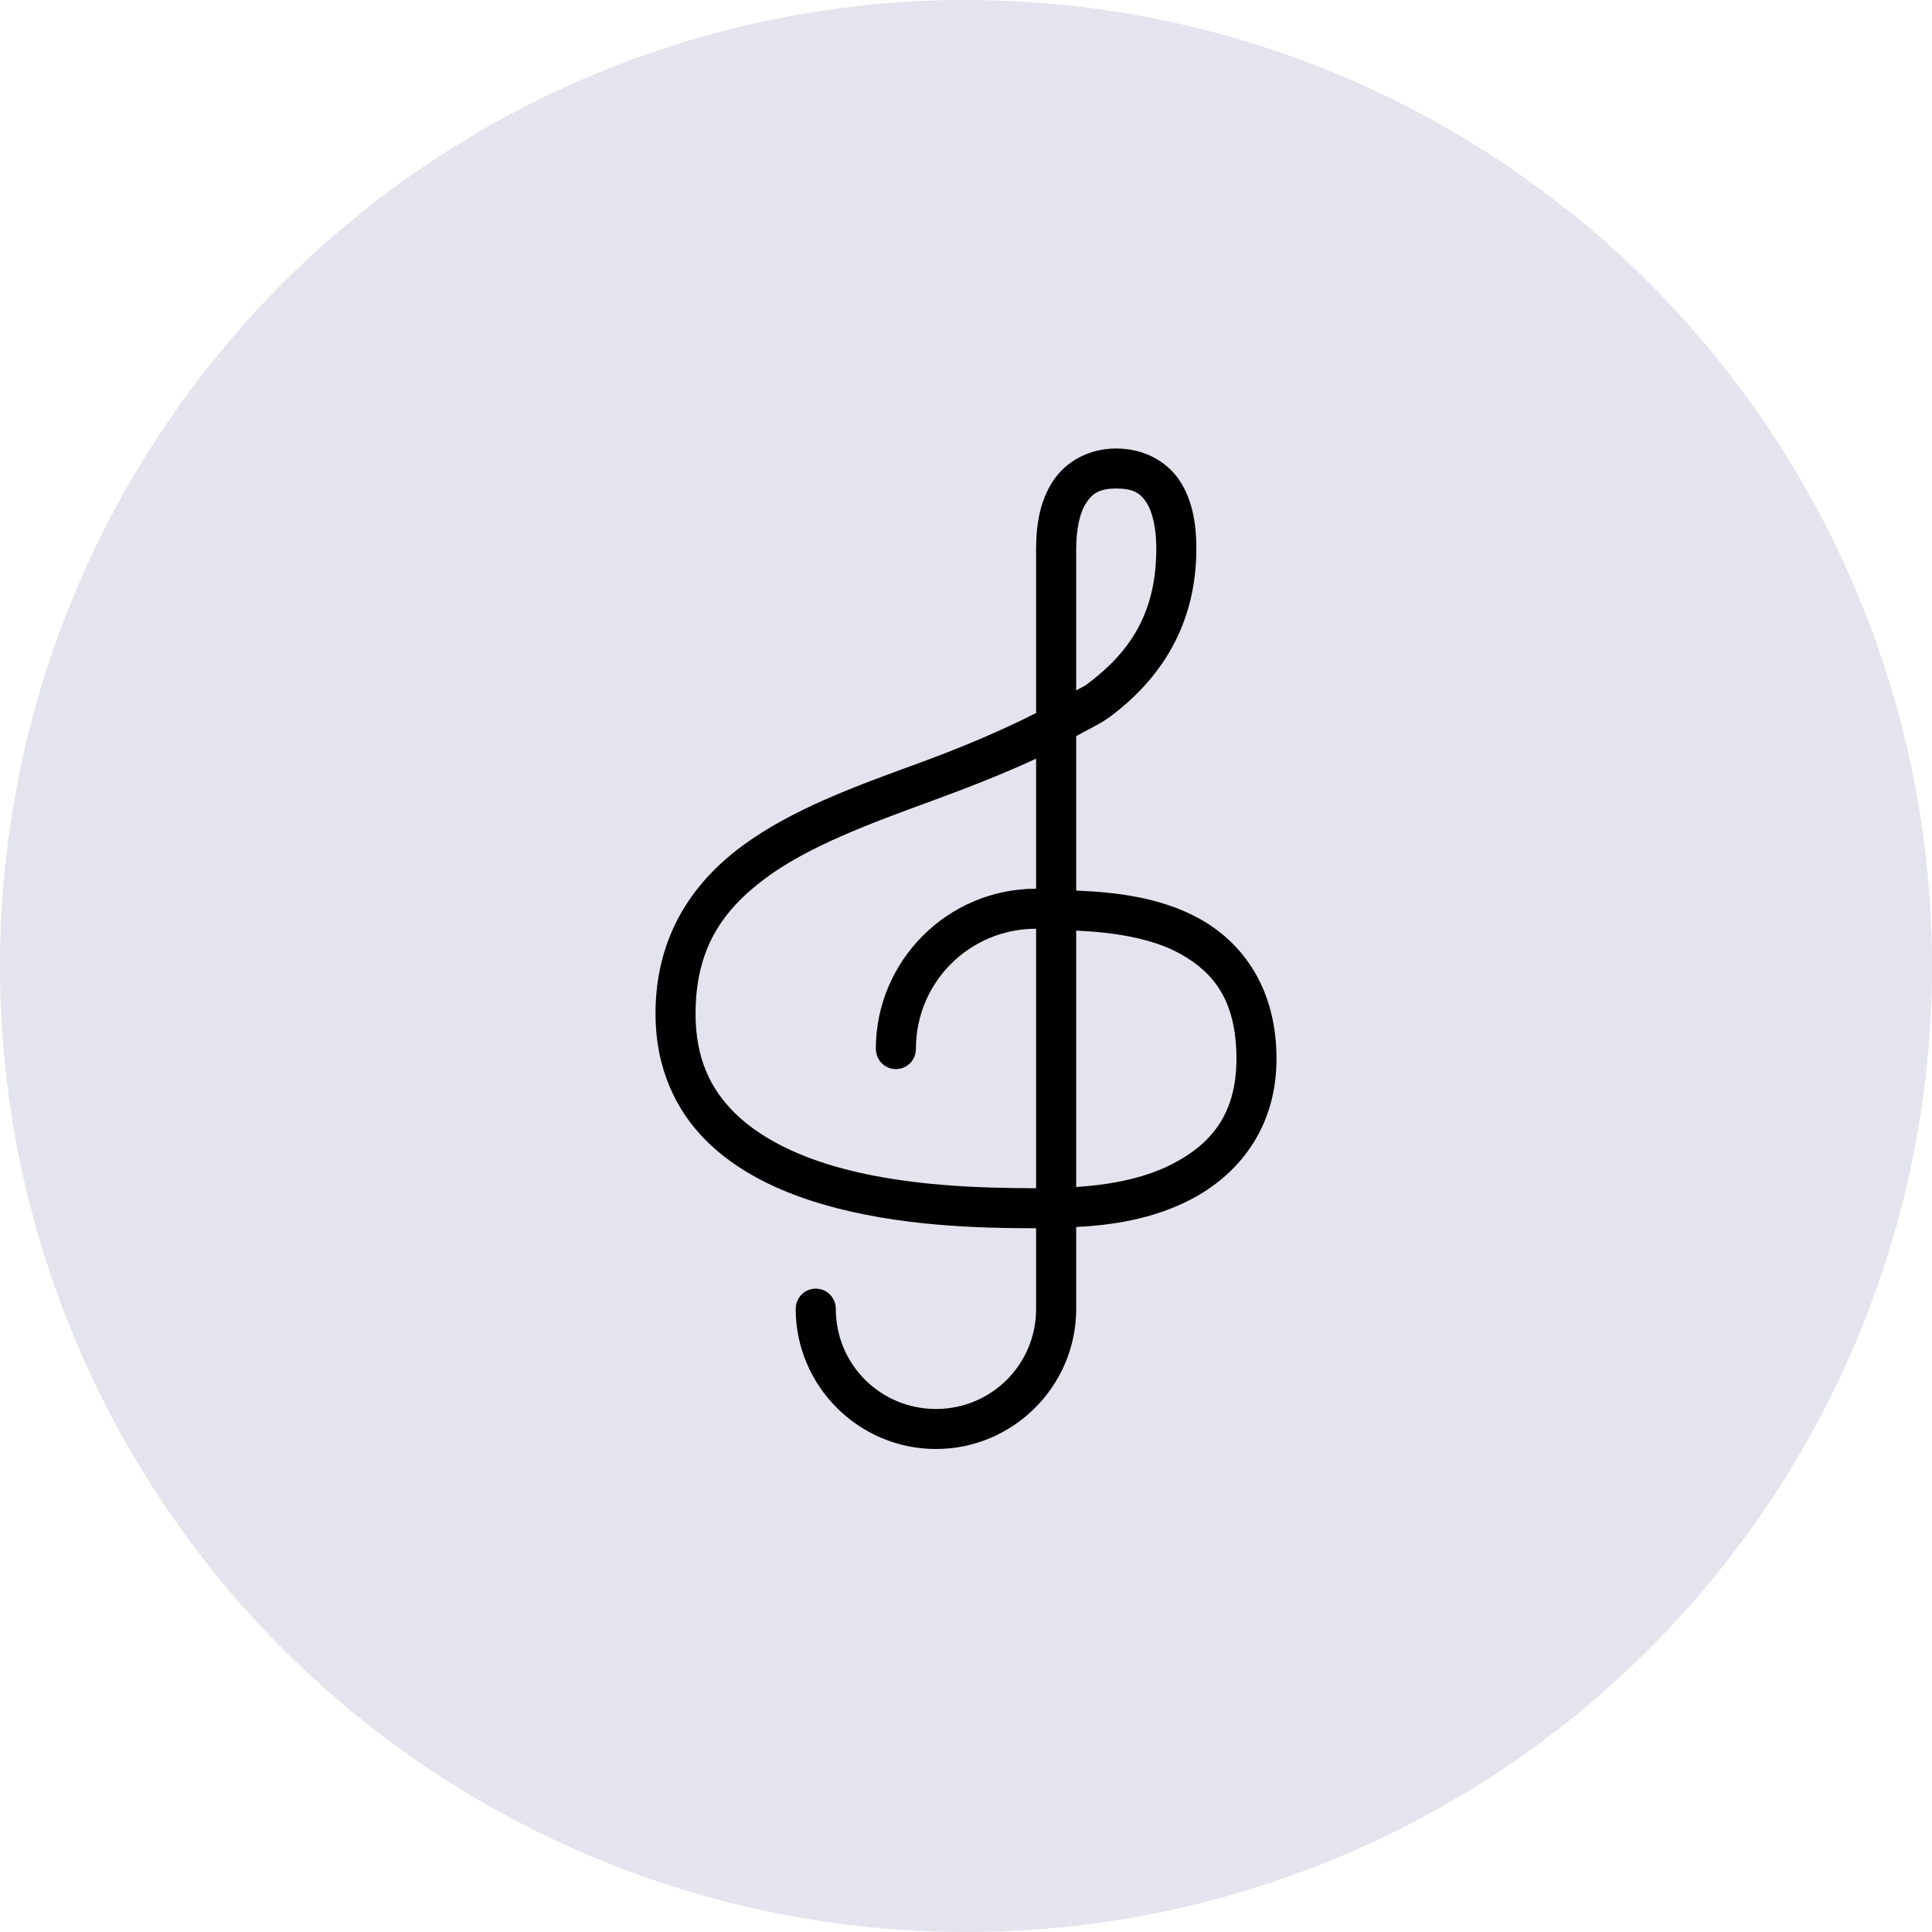 <svg xmlns="http://www.w3.org/2000/svg" fill="none" viewBox="0 0 56 56" height="56" width="56">
<circle fill="#E3E4ED" r="28" cy="28" cx="28"></circle>
<path fill="black" d="M32.355 13C31.556 13 30.892 13.381 30.522 13.943C30.152 14.504 30.032 15.191 30.032 15.9V20.667C28.996 21.192 27.857 21.671 26.639 22.117C24.825 22.781 22.965 23.445 21.504 24.527C20.043 25.61 19 27.169 19 29.385C19 30.935 19.574 32.174 20.47 33.064C21.366 33.955 22.559 34.526 23.808 34.895C26.07 35.563 28.463 35.597 30.032 35.602V37.94C30.032 39.549 28.737 40.84 27.129 40.84C25.521 40.84 24.226 39.549 24.226 37.94C24.228 37.732 24.119 37.537 23.938 37.43C23.756 37.326 23.534 37.326 23.353 37.43C23.171 37.537 23.062 37.732 23.064 37.94C23.064 40.176 24.893 42 27.129 42C29.365 42 31.194 40.176 31.194 37.94V35.566C32.185 35.514 33.387 35.353 34.514 34.768C35.855 34.073 37 32.736 37 30.69C37 28.676 36.045 27.337 34.768 26.63C33.668 26.02 32.382 25.86 31.194 25.814V21.337C31.518 21.149 31.878 20.995 32.173 20.776C33.634 19.69 34.677 18.12 34.677 15.9C34.677 15.168 34.559 14.484 34.188 13.924C33.816 13.365 33.146 13 32.355 13ZM32.355 14.16C32.847 14.16 33.049 14.291 33.226 14.559C33.403 14.826 33.516 15.3 33.516 15.9C33.516 17.778 32.745 18.916 31.484 19.851C31.4 19.912 31.28 19.956 31.194 20.014V15.9C31.194 15.329 31.302 14.853 31.484 14.577C31.665 14.3 31.869 14.16 32.355 14.16ZM30.032 21.99V25.76C27.474 25.76 25.387 27.844 25.387 30.4C25.385 30.608 25.494 30.803 25.675 30.91C25.857 31.014 26.079 31.014 26.26 30.91C26.442 30.803 26.551 30.608 26.548 30.4C26.548 28.472 28.102 26.92 30.032 26.92V34.442C28.479 34.435 26.179 34.394 24.135 33.789C23.003 33.454 21.989 32.947 21.286 32.249C20.583 31.551 20.161 30.66 20.161 29.385C20.161 27.514 20.933 26.385 22.194 25.452C23.455 24.518 25.224 23.868 27.038 23.204C28.054 22.833 29.066 22.436 30.032 21.99ZM31.194 26.974C32.262 27.024 33.373 27.183 34.206 27.645C35.19 28.191 35.839 29.016 35.839 30.69C35.839 32.333 35.063 33.178 33.988 33.735C33.106 34.193 32.058 34.349 31.194 34.406V26.974Z"></path>
</svg>
